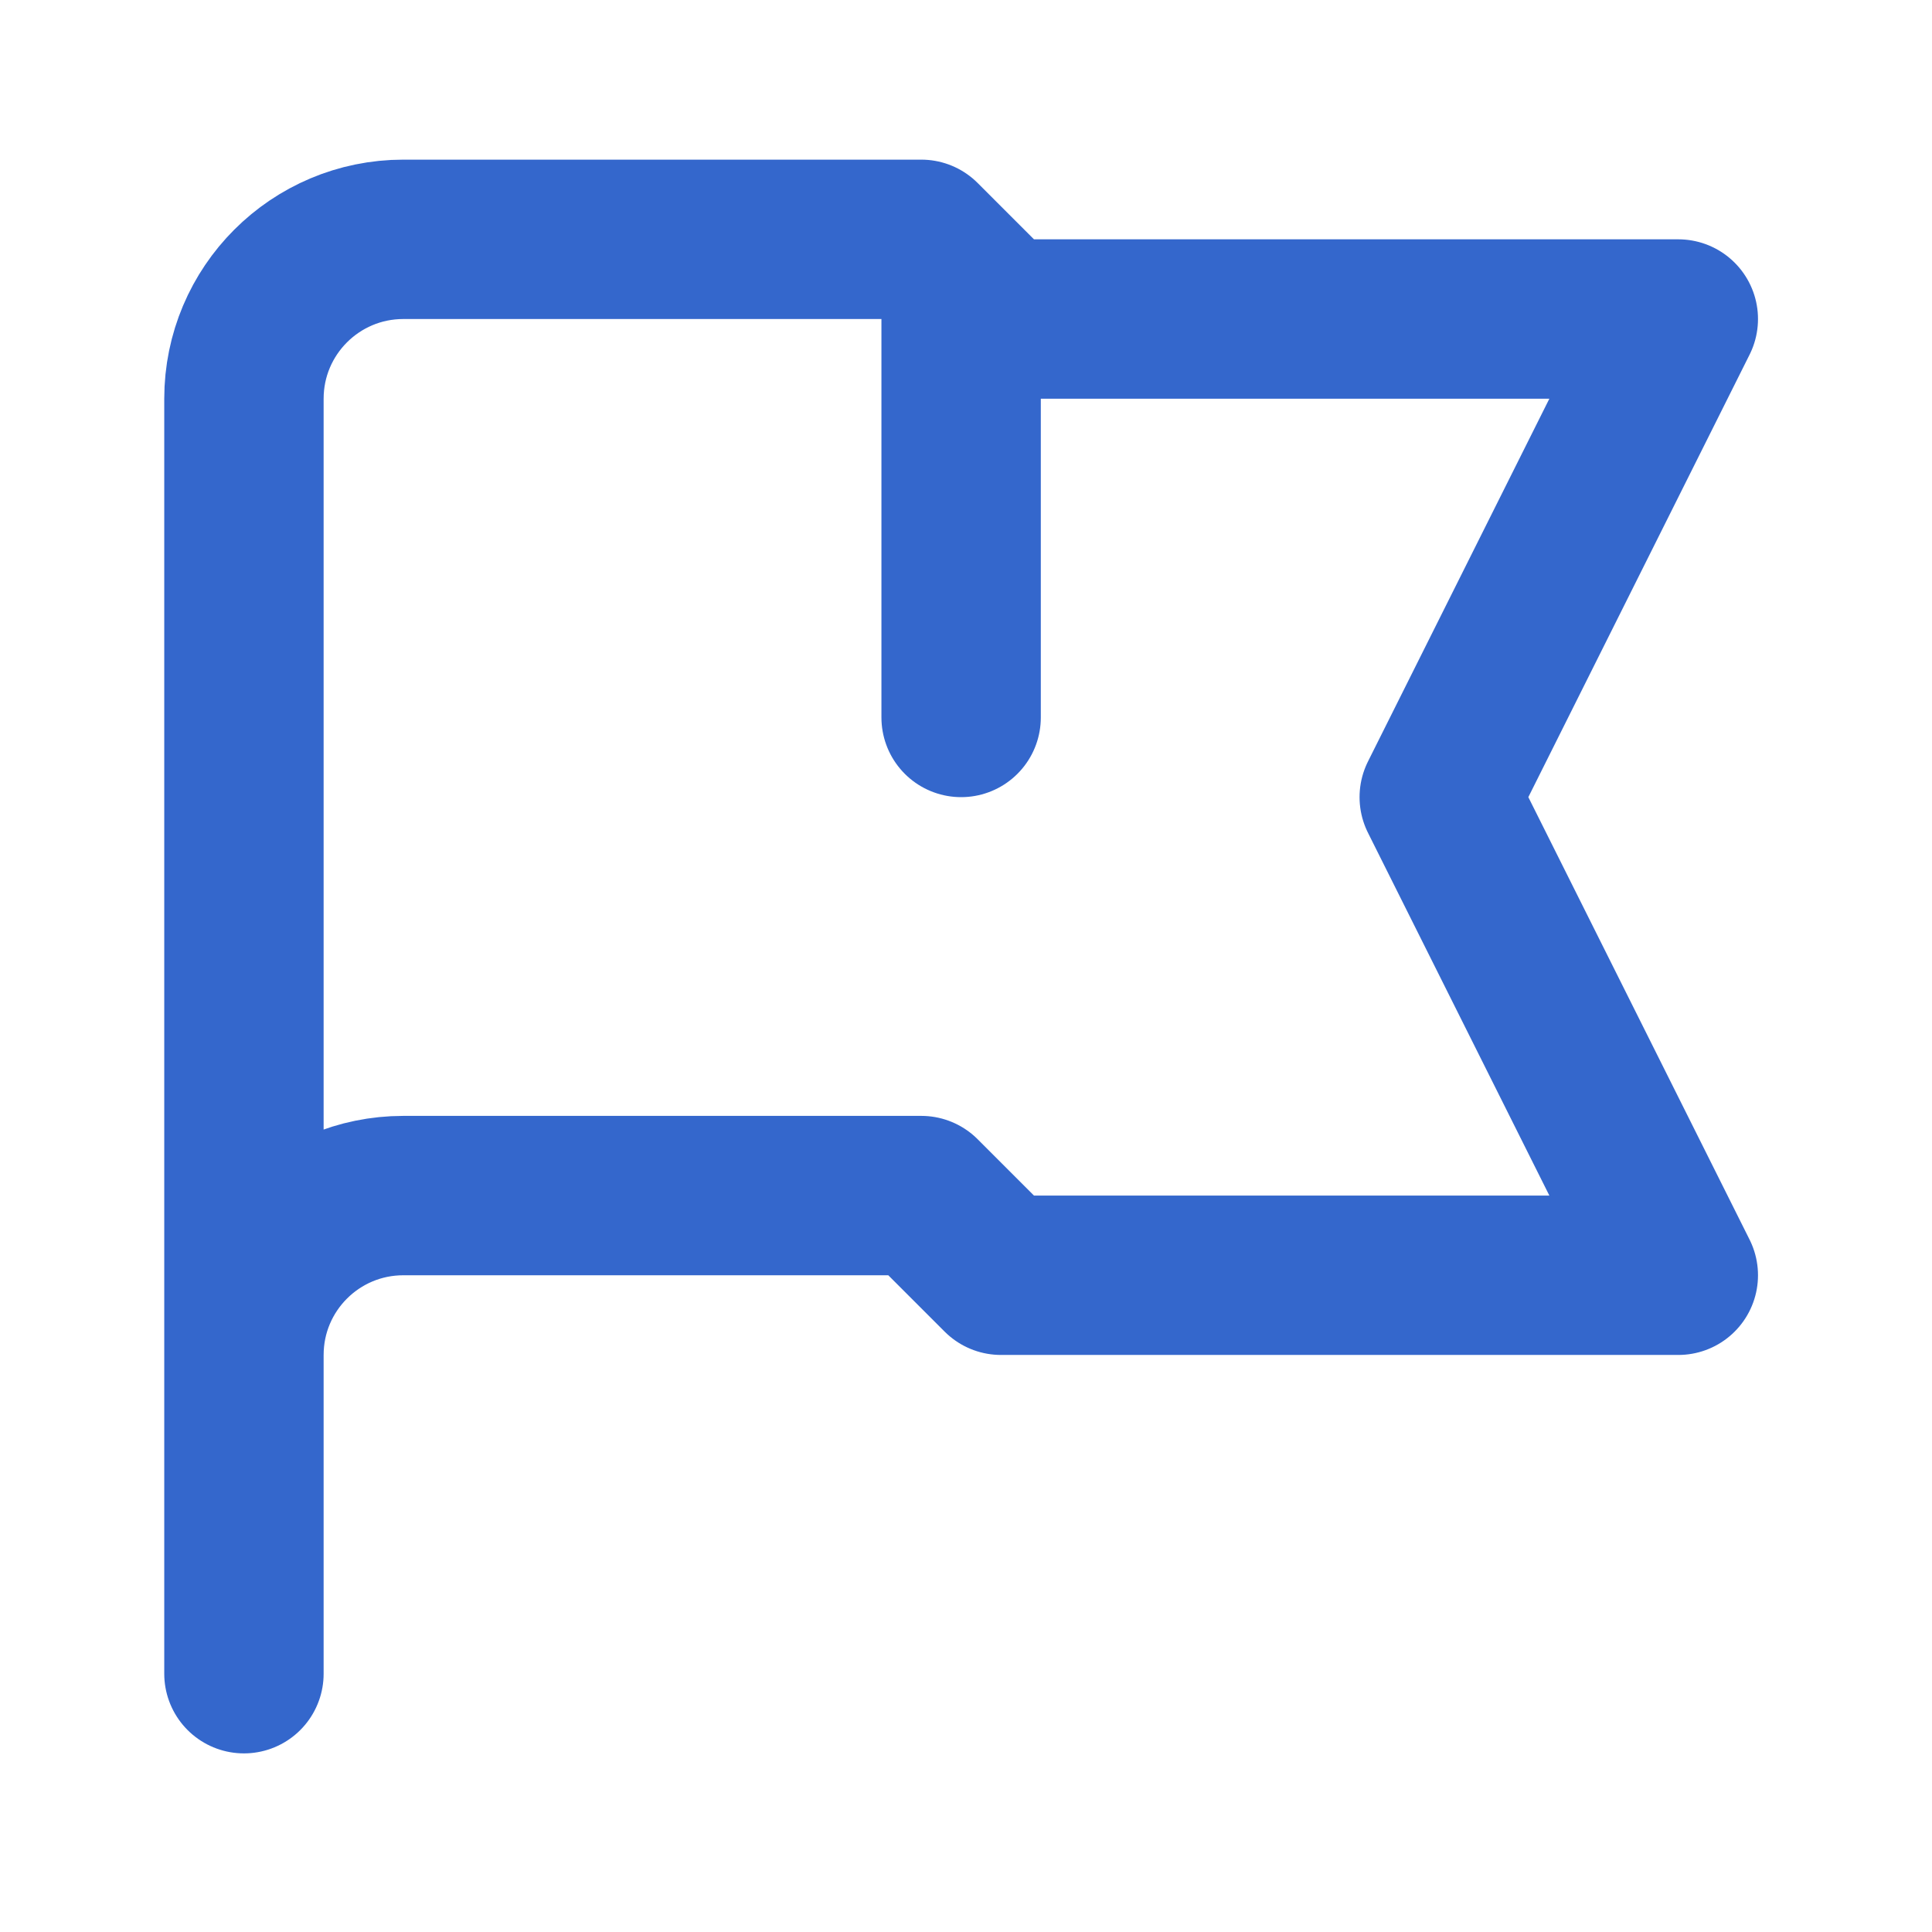 <svg fill="none" height="99" viewBox="0 0 99 99" width="99" xmlns="http://www.w3.org/2000/svg"><path d="m12.5 85.764v-16.333m0 0v-49c0-4.51 3.656-8.167 8.167-8.167h26.542l4.083 4.083h34.708l-12.25 24.5 12.25 24.5h-34.708l-4.083-4.083h-26.542c-4.51 0-8.167 3.656-8.167 8.167zm36.75-55.125v22.458" stroke="#3467cc" stroke-linecap="round" stroke-linejoin="round" stroke-width="8.167"/></svg>